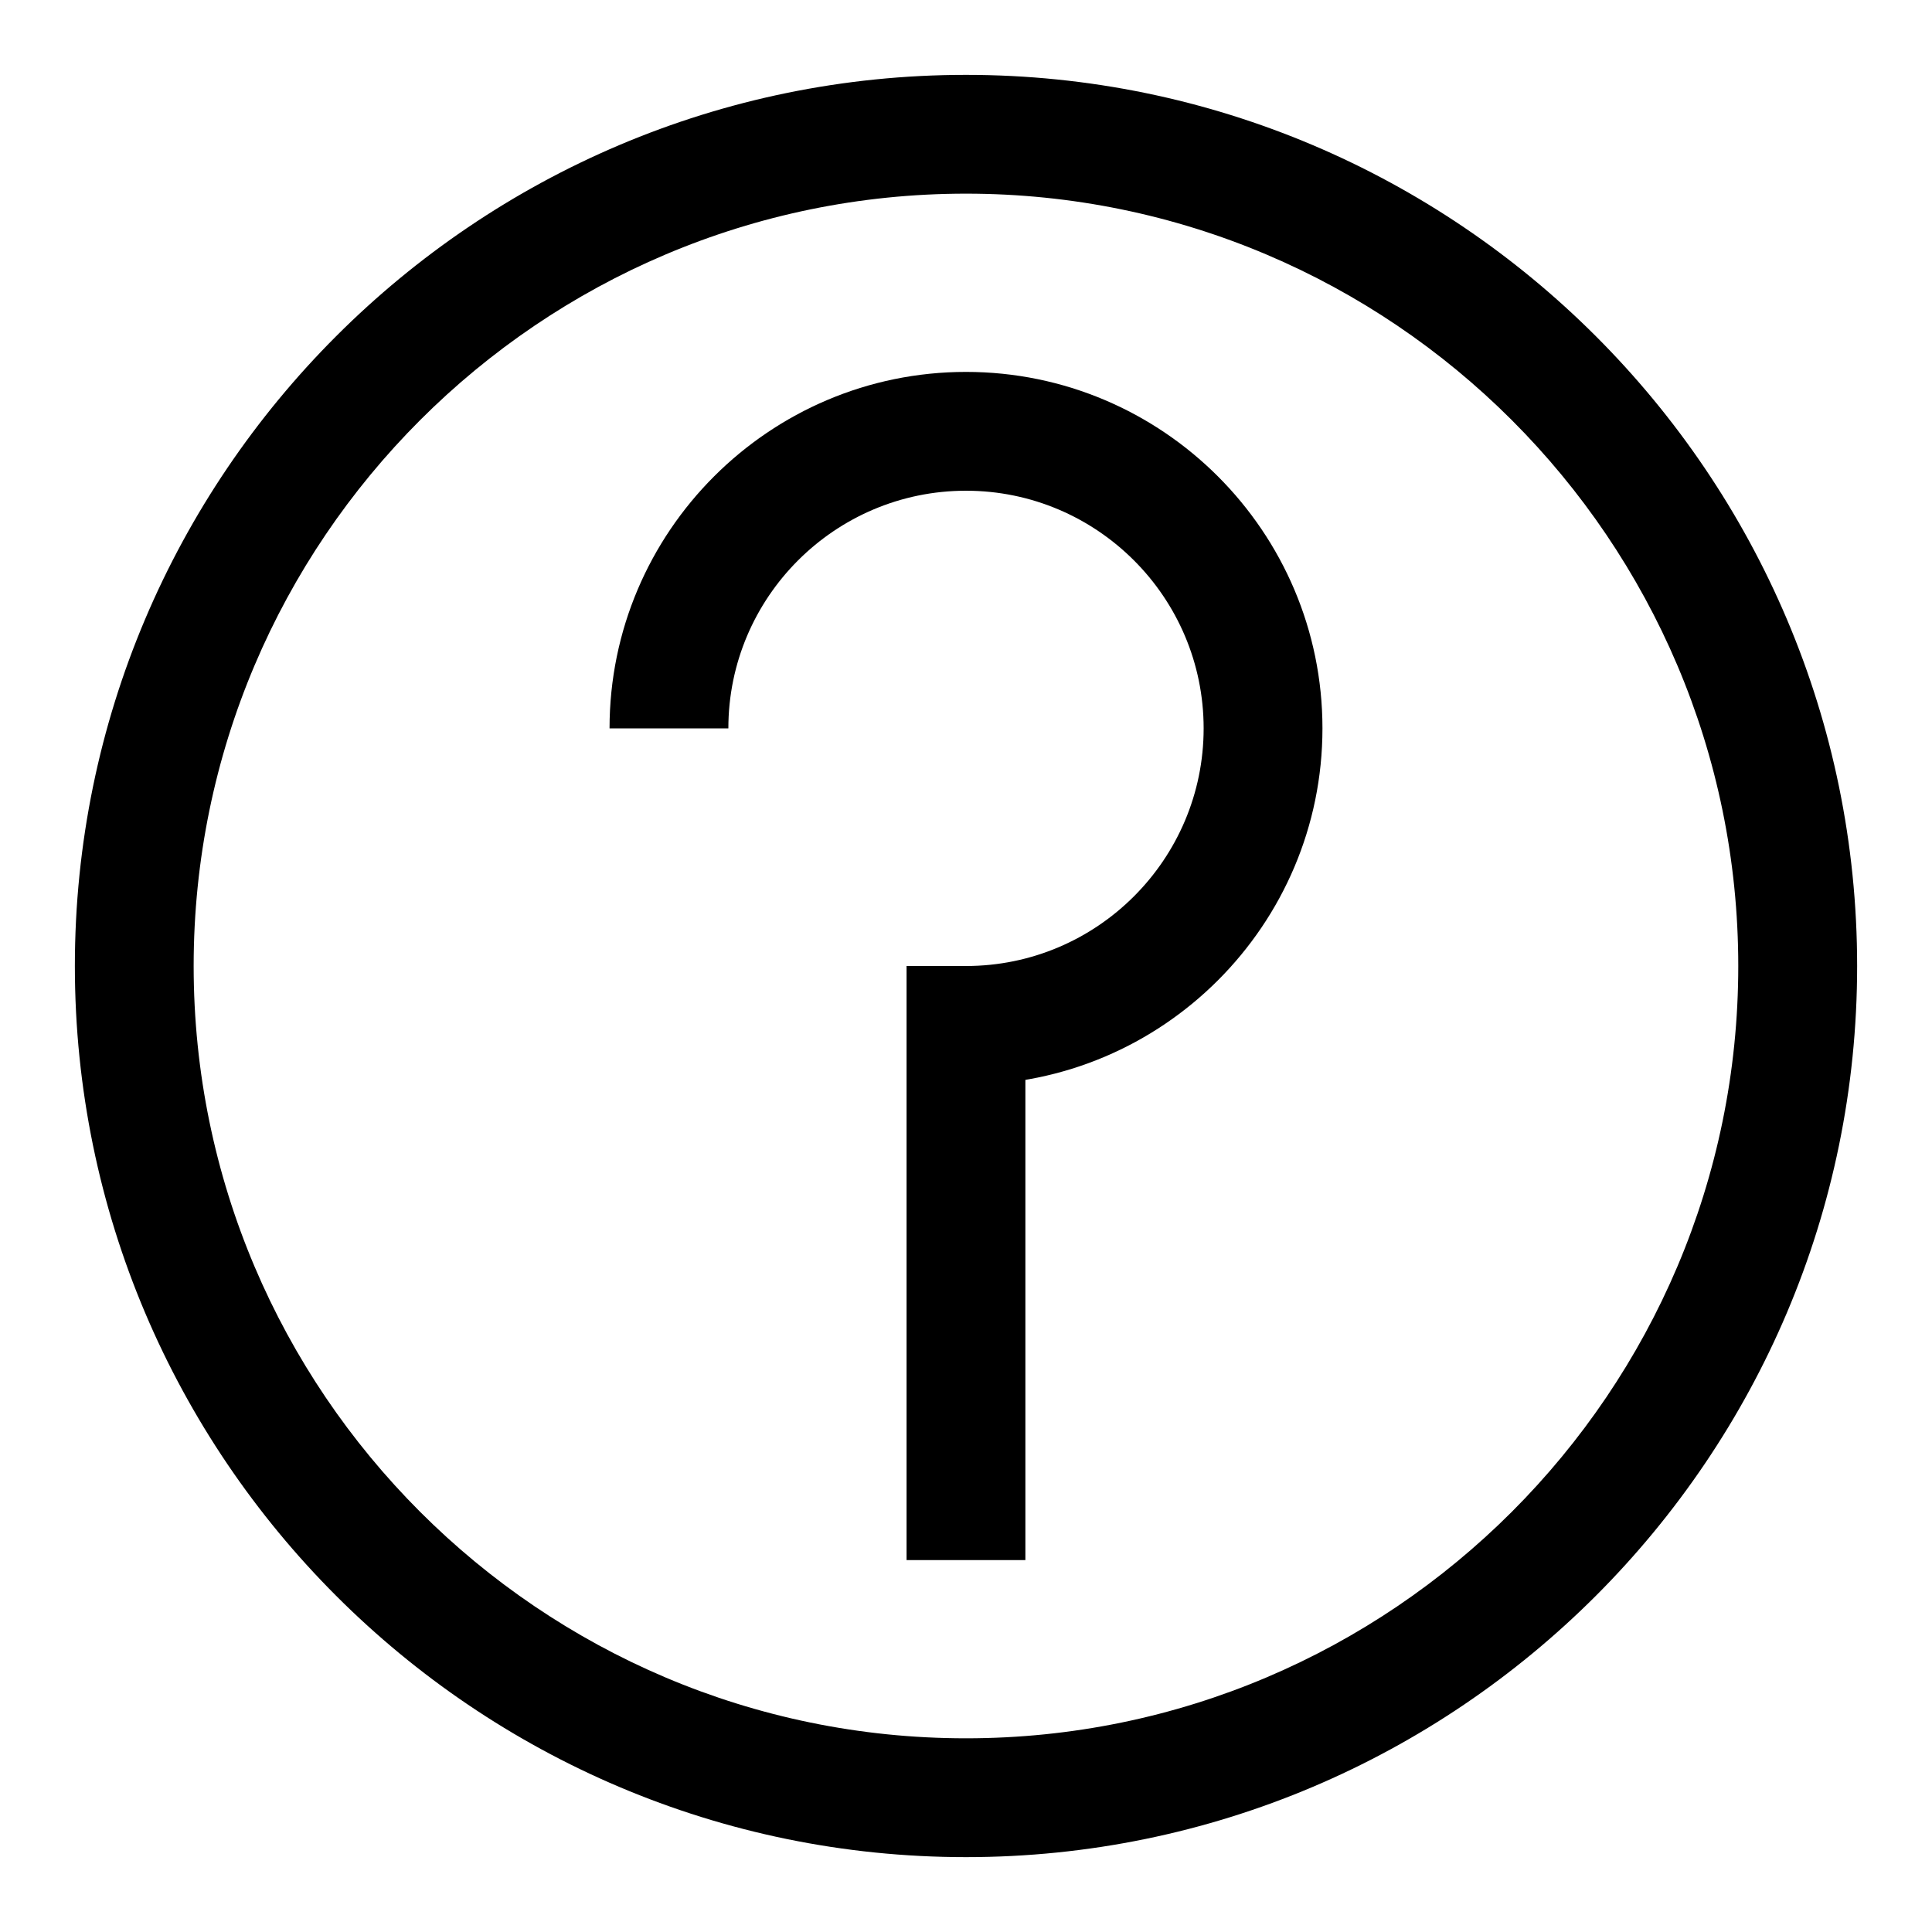 <?xml version="1.0" encoding="UTF-8"?>
<!-- Uploaded to: ICON Repo, www.svgrepo.com, Generator: ICON Repo Mixer Tools -->
<svg fill="#000000" width="800px" height="800px" version="1.1" viewBox="144 144 512 512" xmlns="http://www.w3.org/2000/svg">
 <g>
  <path d="m400 636.16c-130.22 0-236.16-105.94-236.16-236.16s105.95-236.16 236.16-236.16 236.16 105.94 236.16 236.16c0 130.22-105.94 236.16-236.16 236.16zm0-440.84c-112.86 0-204.68 91.82-204.68 204.68 0 112.85 91.82 204.67 204.67 204.67 112.85 0 204.67-91.82 204.67-204.67 0.004-112.86-91.816-204.68-204.67-204.68z"/>
  <path d="m400 431.49v-31.488c34.73 0 62.977-28.246 62.977-62.977 0-34.73-28.246-62.977-62.977-62.977s-62.977 28.246-62.977 62.977h-31.488c0-52.098 42.367-94.465 94.465-94.465s94.465 42.367 94.465 94.465c-0.004 52.098-42.371 94.465-94.465 94.465z"/>
  <path d="m384.25 400h31.488v157.44h-31.488z"/>
 </g>
</svg>